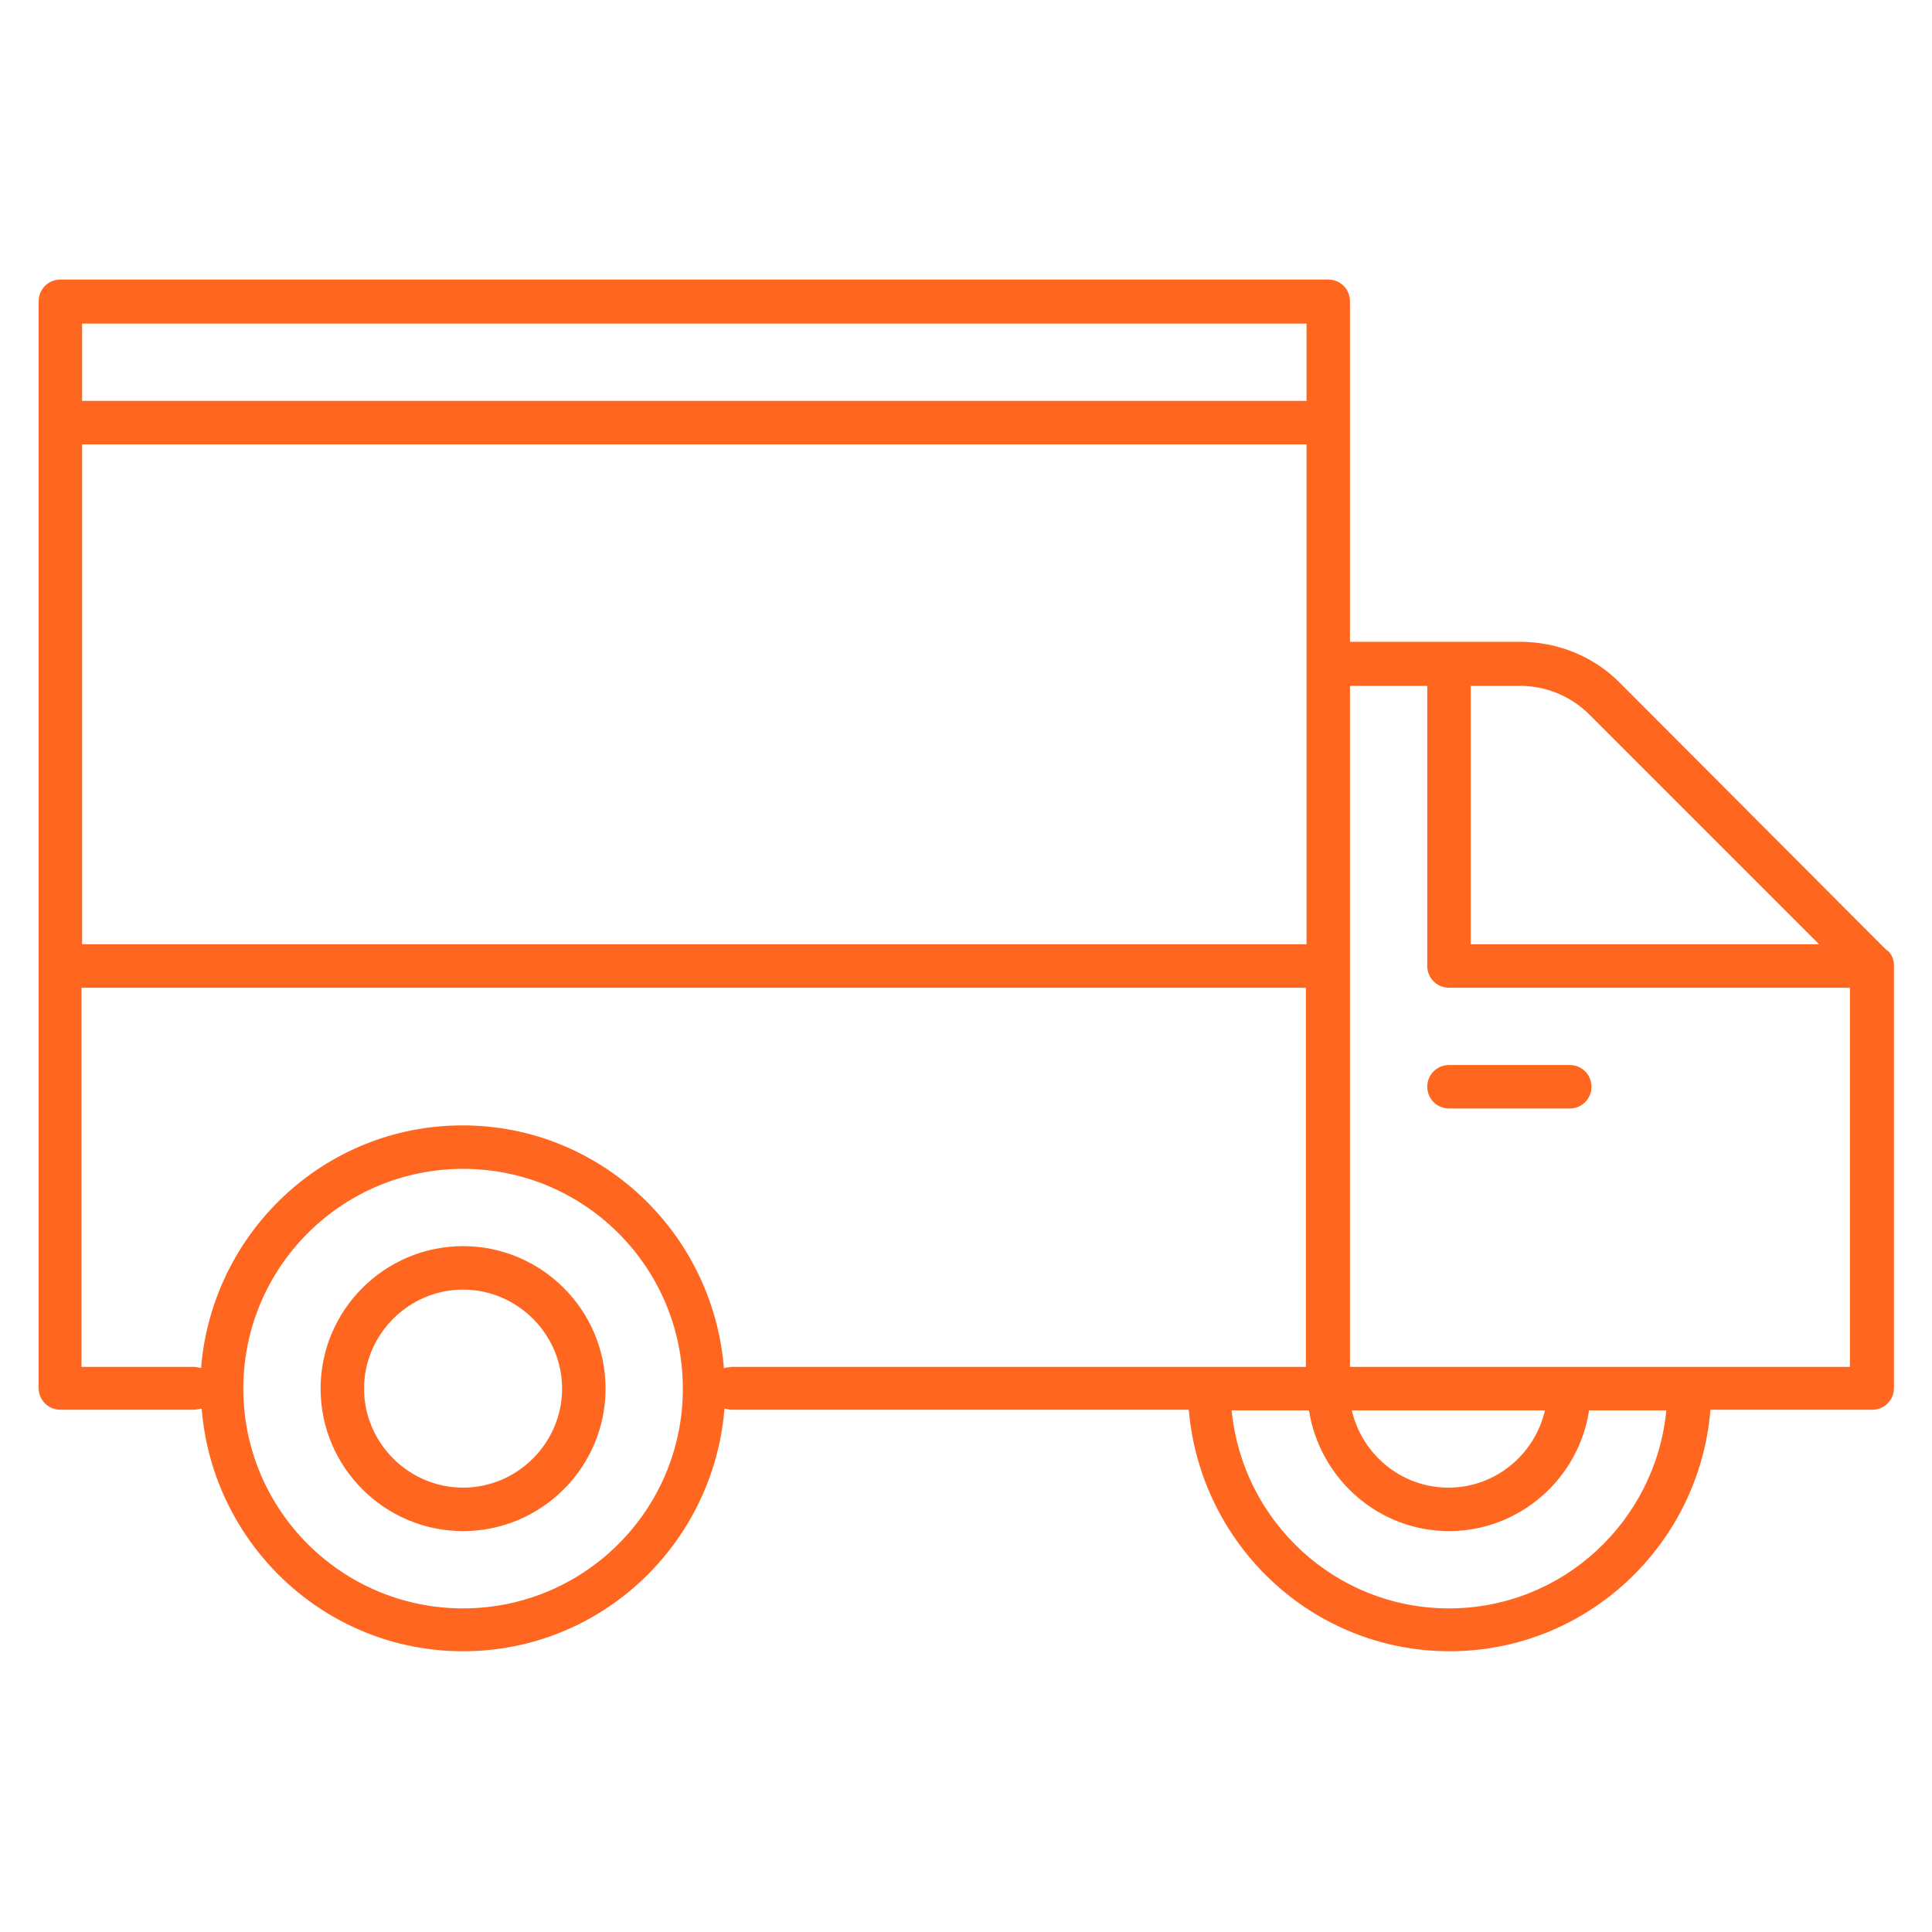 <svg width="48" height="48" viewBox="0 0 48 48" fill="none" xmlns="http://www.w3.org/2000/svg">
<g clip-path="url(#clip0_1763_6330)">
<path d="M35.46 27C35.46 27.3 35.7 27.54 36 27.54H39C39.3 27.54 39.54 27.3 39.54 27C39.54 26.7 39.3 26.46 39 26.46H36C35.7 26.46 35.46 26.7 35.46 27ZM11.505 30.96C9.555 30.96 7.965 32.55 7.965 34.5C7.965 36.45 9.555 38.04 11.505 38.04C13.455 38.04 15.045 36.45 15.045 34.5C15.045 32.55 13.455 30.96 11.505 30.96ZM11.505 36.96C10.155 36.96 9.045 35.85 9.045 34.5C9.045 33.15 10.155 32.04 11.505 32.04C12.855 32.04 13.965 33.15 13.965 34.5C13.965 35.85 12.855 36.96 11.505 36.96ZM46.875 23.61L40.26 16.98C39.6 16.305 38.7 15.945 37.755 15.945H33.54V7.485C33.54 7.185 33.3 6.945 33 6.945H1.5C1.2 6.945 0.96 7.185 0.96 7.485V34.485C0.96 34.785 1.2 35.025 1.5 35.025H4.83C4.83 35.025 4.95 35.01 5.01 34.995C5.28 38.355 8.07 41.025 11.505 41.025C14.94 41.025 17.73 38.355 18 34.995C18.06 35.01 18.12 35.025 18.18 35.025H29.535C29.82 38.37 32.595 41.025 36.015 41.025C39.435 41.025 42.225 38.37 42.495 35.025H46.515C46.815 35.025 47.055 34.785 47.055 34.485V23.985C47.055 23.835 46.995 23.7 46.89 23.61H46.875ZM36.54 17.04H37.755C38.415 17.04 39.03 17.295 39.495 17.76L45.195 23.46H36.54V17.04ZM2.04 8.04H32.46V9.96H2.04V8.04ZM2.04 11.04H32.46V23.46H2.04V11.04ZM11.505 39.96C8.49 39.96 6.045 37.515 6.045 34.5C6.045 31.485 8.49 29.04 11.505 29.04C14.52 29.04 16.965 31.485 16.965 34.5C16.965 37.515 14.52 39.96 11.505 39.96ZM18.165 33.96C18.165 33.96 18.045 33.975 17.985 33.99C17.715 30.63 14.925 27.96 11.49 27.96C8.055 27.96 5.265 30.63 4.995 33.99C4.935 33.975 4.875 33.96 4.815 33.96H2.025V24.54H32.445V33.96H18.15H18.165ZM36 39.96C33.18 39.96 30.87 37.8 30.6 35.04H32.52C32.79 36.735 34.245 38.04 36 38.04C37.755 38.04 39.225 36.735 39.48 35.04H41.4C41.13 37.8 38.82 39.96 36 39.96ZM33.6 35.04H38.385C38.13 36.135 37.155 36.96 35.985 36.96C34.815 36.96 33.84 36.135 33.585 35.04H33.6ZM45.96 33.96H33.54V17.04H35.46V24C35.46 24.3 35.7 24.54 36 24.54H45.96V33.96Z" fill="#FF6720"/>
</g>
<defs>
<clipPath id="clip0_1763_6330">
<rect width="48" height="48" fill="white"/>
</clipPath>
</defs>
</svg>
